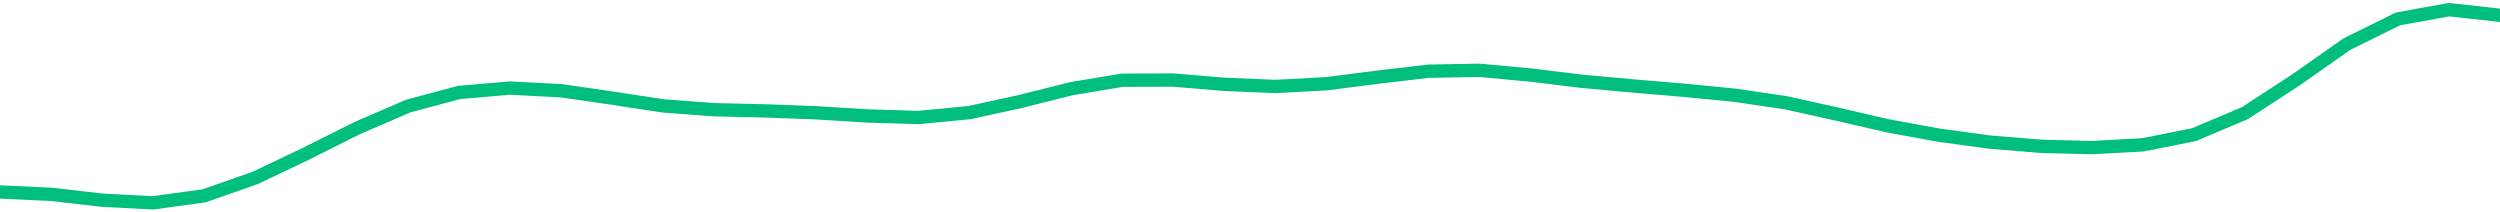 <svg height="17" viewBox="0 0 150 12.75" width="200" xmlns="http://www.w3.org/2000/svg"><defs><style>*{stroke-linecap:butt;stroke-linejoin:round}</style></defs><g id="figure_1"><path d="M0 12.75h150V0H0z" style="fill:none" id="patch_1"/><g id="axes_1"><path clip-path="url(#p77e1bdf480)" d="m0 11.518 3.061.142 3.061.352 3.062.158 3.06-.42 3.062-1.073 3.061-1.457 3.062-1.534 3.06-1.32 3.062-.82 3.061-.261 3.061.16 3.062.443 3.06.467 3.062.229 3.061.07 3.062.113 3.06.191 3.062.092 3.061-.294 3.061-.667 3.062-.77 3.06-.507 3.062-.008 3.061.256 3.062.128 3.06-.165 3.062-.392 3.061-.359 3.062-.054 3.06.286 3.062.371 3.061.28 3.061.26 3.062.299 3.06.449 3.062.68 3.061.707 3.062.561 3.06.415 3.062.251 3.061.08 3.061-.168 3.062-.608 3.06-1.293 3.062-1.994 3.061-2.15 3.062-1.51 3.06-.554L150 .918" style="fill:none;stroke:#00bf7c;stroke-linecap:square;stroke-width:.8" id="line2d_1"/></g></g><defs><clipPath id="p77e1bdf480"><path d="M0 0h150v12.75H0z"/></clipPath></defs></svg>